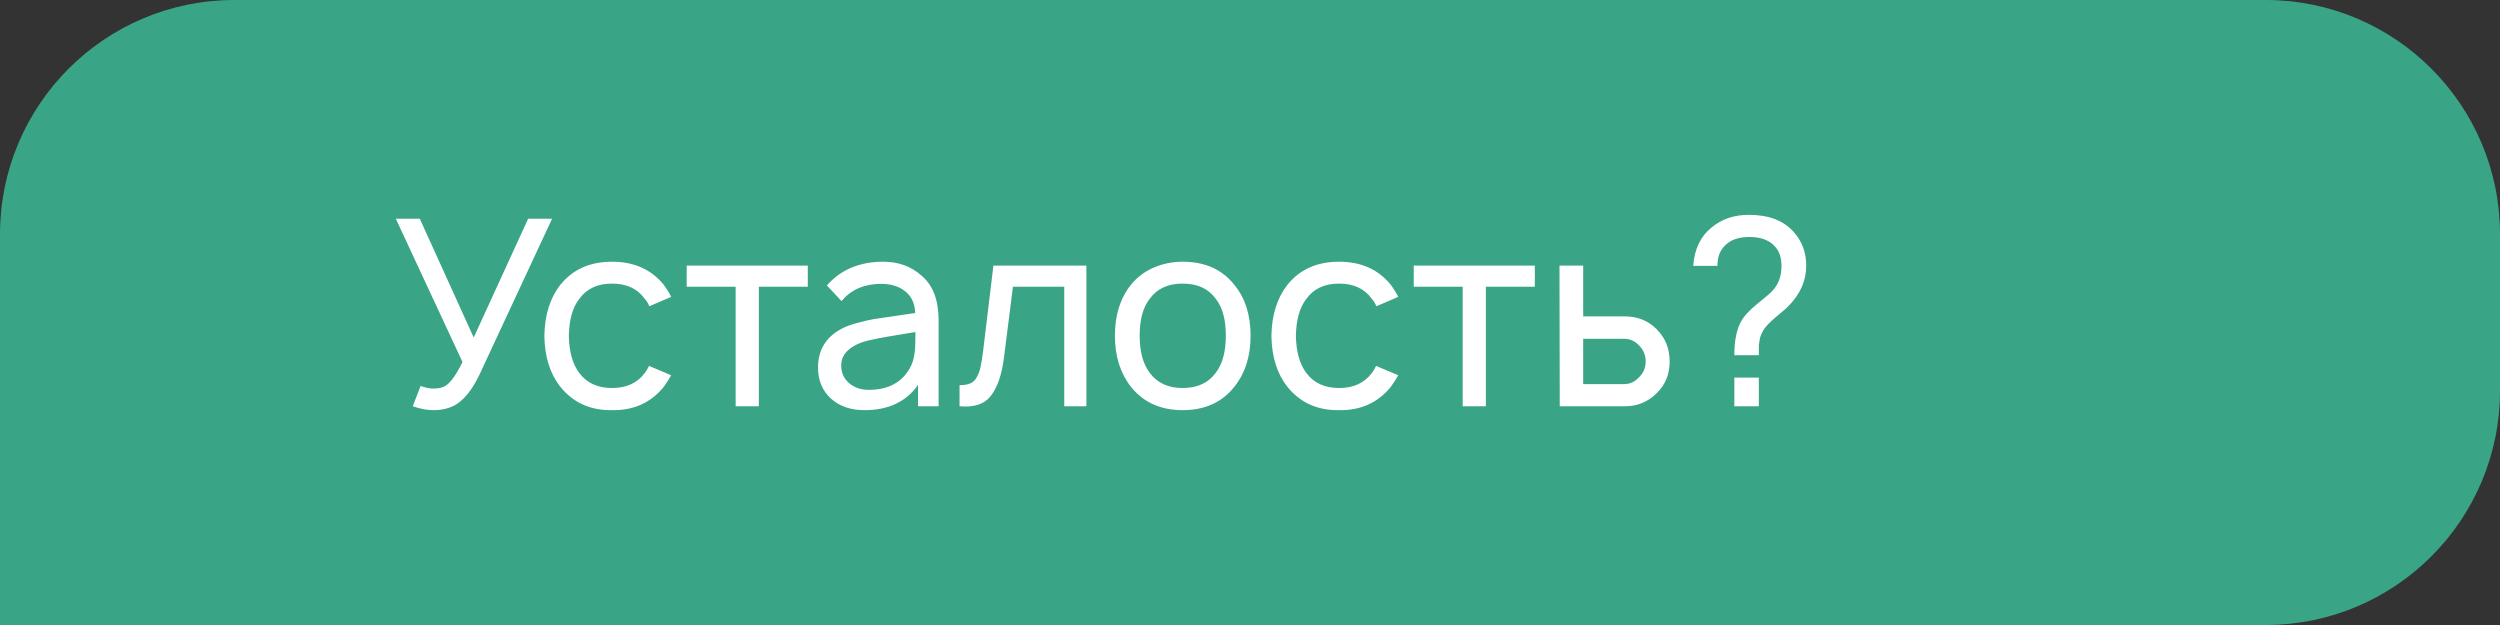 <?xml version="1.0" encoding="UTF-8"?> <svg xmlns="http://www.w3.org/2000/svg" width="160" height="40" viewBox="0 0 160 40" fill="none"><rect x="0" y="0" width="160" height="40" fill="#333333" stroke="none"/> <path d="M0 15C0 6.716 6.716 0 15 0H145C153.284 0 160 6.716 160 15V25C160 33.284 153.284 40 145 40H0V15Z" fill="#39A586"></path> <path d="M33.8 14H35.333L30.683 23.983C30.217 24.961 29.683 25.617 29.083 25.95C28.694 26.15 28.244 26.25 27.733 26.25C27.333 26.25 26.894 26.167 26.417 26L26.917 24.7C27.217 24.811 27.489 24.867 27.733 24.867C28.056 24.867 28.3 24.817 28.467 24.717C28.811 24.528 29.189 24.011 29.6 23.167L25.333 14H26.867L30.317 21.6L33.8 14ZM42.955 19L41.555 19.6C41.489 19.422 41.394 19.267 41.272 19.133C40.805 18.478 40.105 18.15 39.172 18.15C38.239 18.15 37.538 18.478 37.072 19.133C36.65 19.667 36.427 20.456 36.405 21.5C36.427 22.522 36.65 23.311 37.072 23.867C37.55 24.511 38.25 24.833 39.172 24.833C40.094 24.833 40.794 24.511 41.272 23.867C41.372 23.733 41.461 23.583 41.538 23.417L42.955 24.017C42.777 24.328 42.616 24.578 42.472 24.767C41.65 25.778 40.55 26.272 39.172 26.25C37.794 26.272 36.694 25.778 35.872 24.767C35.205 23.933 34.861 22.844 34.839 21.5C34.861 20.156 35.205 19.061 35.872 18.217C36.661 17.239 37.761 16.75 39.172 16.75C40.572 16.75 41.672 17.239 42.472 18.217C42.683 18.506 42.844 18.767 42.955 19ZM51.698 17V18.35H48.565V26H47.081V18.35H43.948V17H51.698ZM60.071 26H58.754V24.633C57.999 25.711 56.854 26.25 55.321 26.25C54.443 26.25 53.726 26 53.171 25.5C52.626 25 52.354 24.339 52.354 23.517C52.354 22.372 52.882 21.533 53.938 21C54.204 20.867 54.538 20.75 54.938 20.65C55.349 20.539 55.688 20.461 55.954 20.417C56.232 20.372 56.688 20.306 57.321 20.217C57.965 20.128 58.382 20.067 58.571 20.033C58.549 19.422 58.337 18.961 57.938 18.65C57.549 18.328 57.032 18.167 56.388 18.167C55.321 18.167 54.476 18.533 53.854 19.267L52.921 18.267C53.81 17.256 55.015 16.75 56.538 16.75C57.493 16.75 58.304 17.044 58.971 17.633C59.704 18.244 60.071 19.2 60.071 20.5V26ZM58.237 23.55C58.349 23.35 58.432 23.122 58.487 22.867C58.543 22.6 58.571 22.367 58.571 22.167C58.582 21.967 58.587 21.661 58.587 21.25C57.11 21.483 56.143 21.656 55.688 21.767C55.143 21.878 54.699 22.072 54.354 22.35C54.01 22.628 53.837 22.972 53.837 23.383C53.837 23.85 54.004 24.228 54.337 24.517C54.671 24.806 55.093 24.95 55.604 24.95C56.837 24.95 57.715 24.483 58.237 23.55ZM63.578 17H69.528V26H68.112V18.35H64.828L64.261 22.833C64.128 23.933 63.85 24.761 63.428 25.317C63.017 25.861 62.345 26.089 61.411 26V24.65C61.7 24.65 61.934 24.611 62.111 24.533C62.3 24.444 62.445 24.294 62.545 24.083C62.656 23.861 62.728 23.65 62.761 23.45C62.806 23.25 62.856 22.944 62.911 22.533L63.578 17ZM75.688 26.25C74.287 26.25 73.188 25.756 72.388 24.767C71.699 23.889 71.354 22.794 71.354 21.483C71.354 20.161 71.699 19.072 72.388 18.217C72.765 17.75 73.243 17.389 73.821 17.133C74.41 16.878 75.032 16.75 75.688 16.75C77.11 16.75 78.21 17.239 78.987 18.217C79.688 19.061 80.037 20.15 80.037 21.483C80.037 22.806 79.688 23.9 78.987 24.767C78.199 25.756 77.099 26.25 75.688 26.25ZM77.804 23.867C78.237 23.3 78.454 22.506 78.454 21.483C78.454 20.45 78.237 19.661 77.804 19.117C77.338 18.472 76.632 18.15 75.688 18.15C74.754 18.15 74.054 18.472 73.588 19.117C73.154 19.661 72.938 20.45 72.938 21.483C72.938 22.506 73.154 23.3 73.588 23.867C74.065 24.511 74.765 24.833 75.688 24.833C76.621 24.833 77.326 24.511 77.804 23.867ZM89.487 19L88.087 19.6C88.02 19.422 87.925 19.267 87.803 19.133C87.337 18.478 86.636 18.15 85.703 18.15C84.77 18.15 84.07 18.478 83.603 19.133C83.181 19.667 82.959 20.456 82.936 21.5C82.959 22.522 83.181 23.311 83.603 23.867C84.081 24.511 84.781 24.833 85.703 24.833C86.625 24.833 87.325 24.511 87.803 23.867C87.903 23.733 87.992 23.583 88.07 23.417L89.487 24.017C89.309 24.328 89.148 24.578 89.003 24.767C88.181 25.778 87.081 26.272 85.703 26.25C84.325 26.272 83.225 25.778 82.403 24.767C81.737 23.933 81.392 22.844 81.37 21.5C81.392 20.156 81.737 19.061 82.403 18.217C83.192 17.239 84.292 16.75 85.703 16.75C87.103 16.75 88.203 17.239 89.003 18.217C89.214 18.506 89.375 18.767 89.487 19ZM98.229 17V18.35H95.096V26H93.612V18.35H90.479V17H98.229ZM99.807 17H101.324V20.25H104.007C104.807 20.25 105.48 20.522 106.024 21.067C106.58 21.622 106.857 22.311 106.857 23.133C106.857 23.956 106.58 24.633 106.024 25.167C105.468 25.722 104.796 26 104.007 26H99.824L99.807 17ZM101.324 21.683V24.583H103.957C104.324 24.583 104.646 24.428 104.924 24.117C105.191 23.85 105.324 23.522 105.324 23.133C105.324 22.756 105.196 22.428 104.941 22.15C104.663 21.839 104.335 21.683 103.957 21.683H101.324ZM115.598 17C115.598 17.944 115.231 18.794 114.498 19.55C114.376 19.683 114.098 19.928 113.665 20.283C113.242 20.639 112.97 20.928 112.848 21.15C112.748 21.317 112.676 21.489 112.631 21.667C112.598 21.844 112.576 21.989 112.565 22.1C112.565 22.211 112.565 22.422 112.565 22.733H110.998C110.998 21.822 111.137 21.111 111.415 20.6C111.603 20.244 111.953 19.861 112.465 19.45C112.976 19.039 113.309 18.75 113.465 18.583C113.831 18.172 114.015 17.656 114.015 17.033C114.015 16.522 113.892 16.122 113.648 15.833C113.292 15.389 112.731 15.167 111.965 15.167C111.287 15.167 110.776 15.339 110.431 15.683C110.087 15.994 109.915 16.439 109.915 17.017H108.365C108.442 15.95 108.831 15.133 109.531 14.567C110.176 14.022 110.976 13.75 111.931 13.75C113.209 13.75 114.17 14.122 114.815 14.867C115.337 15.456 115.598 16.167 115.598 17ZM110.998 26V24.167H112.565V26H110.998Z" fill="white"></path> </svg> 